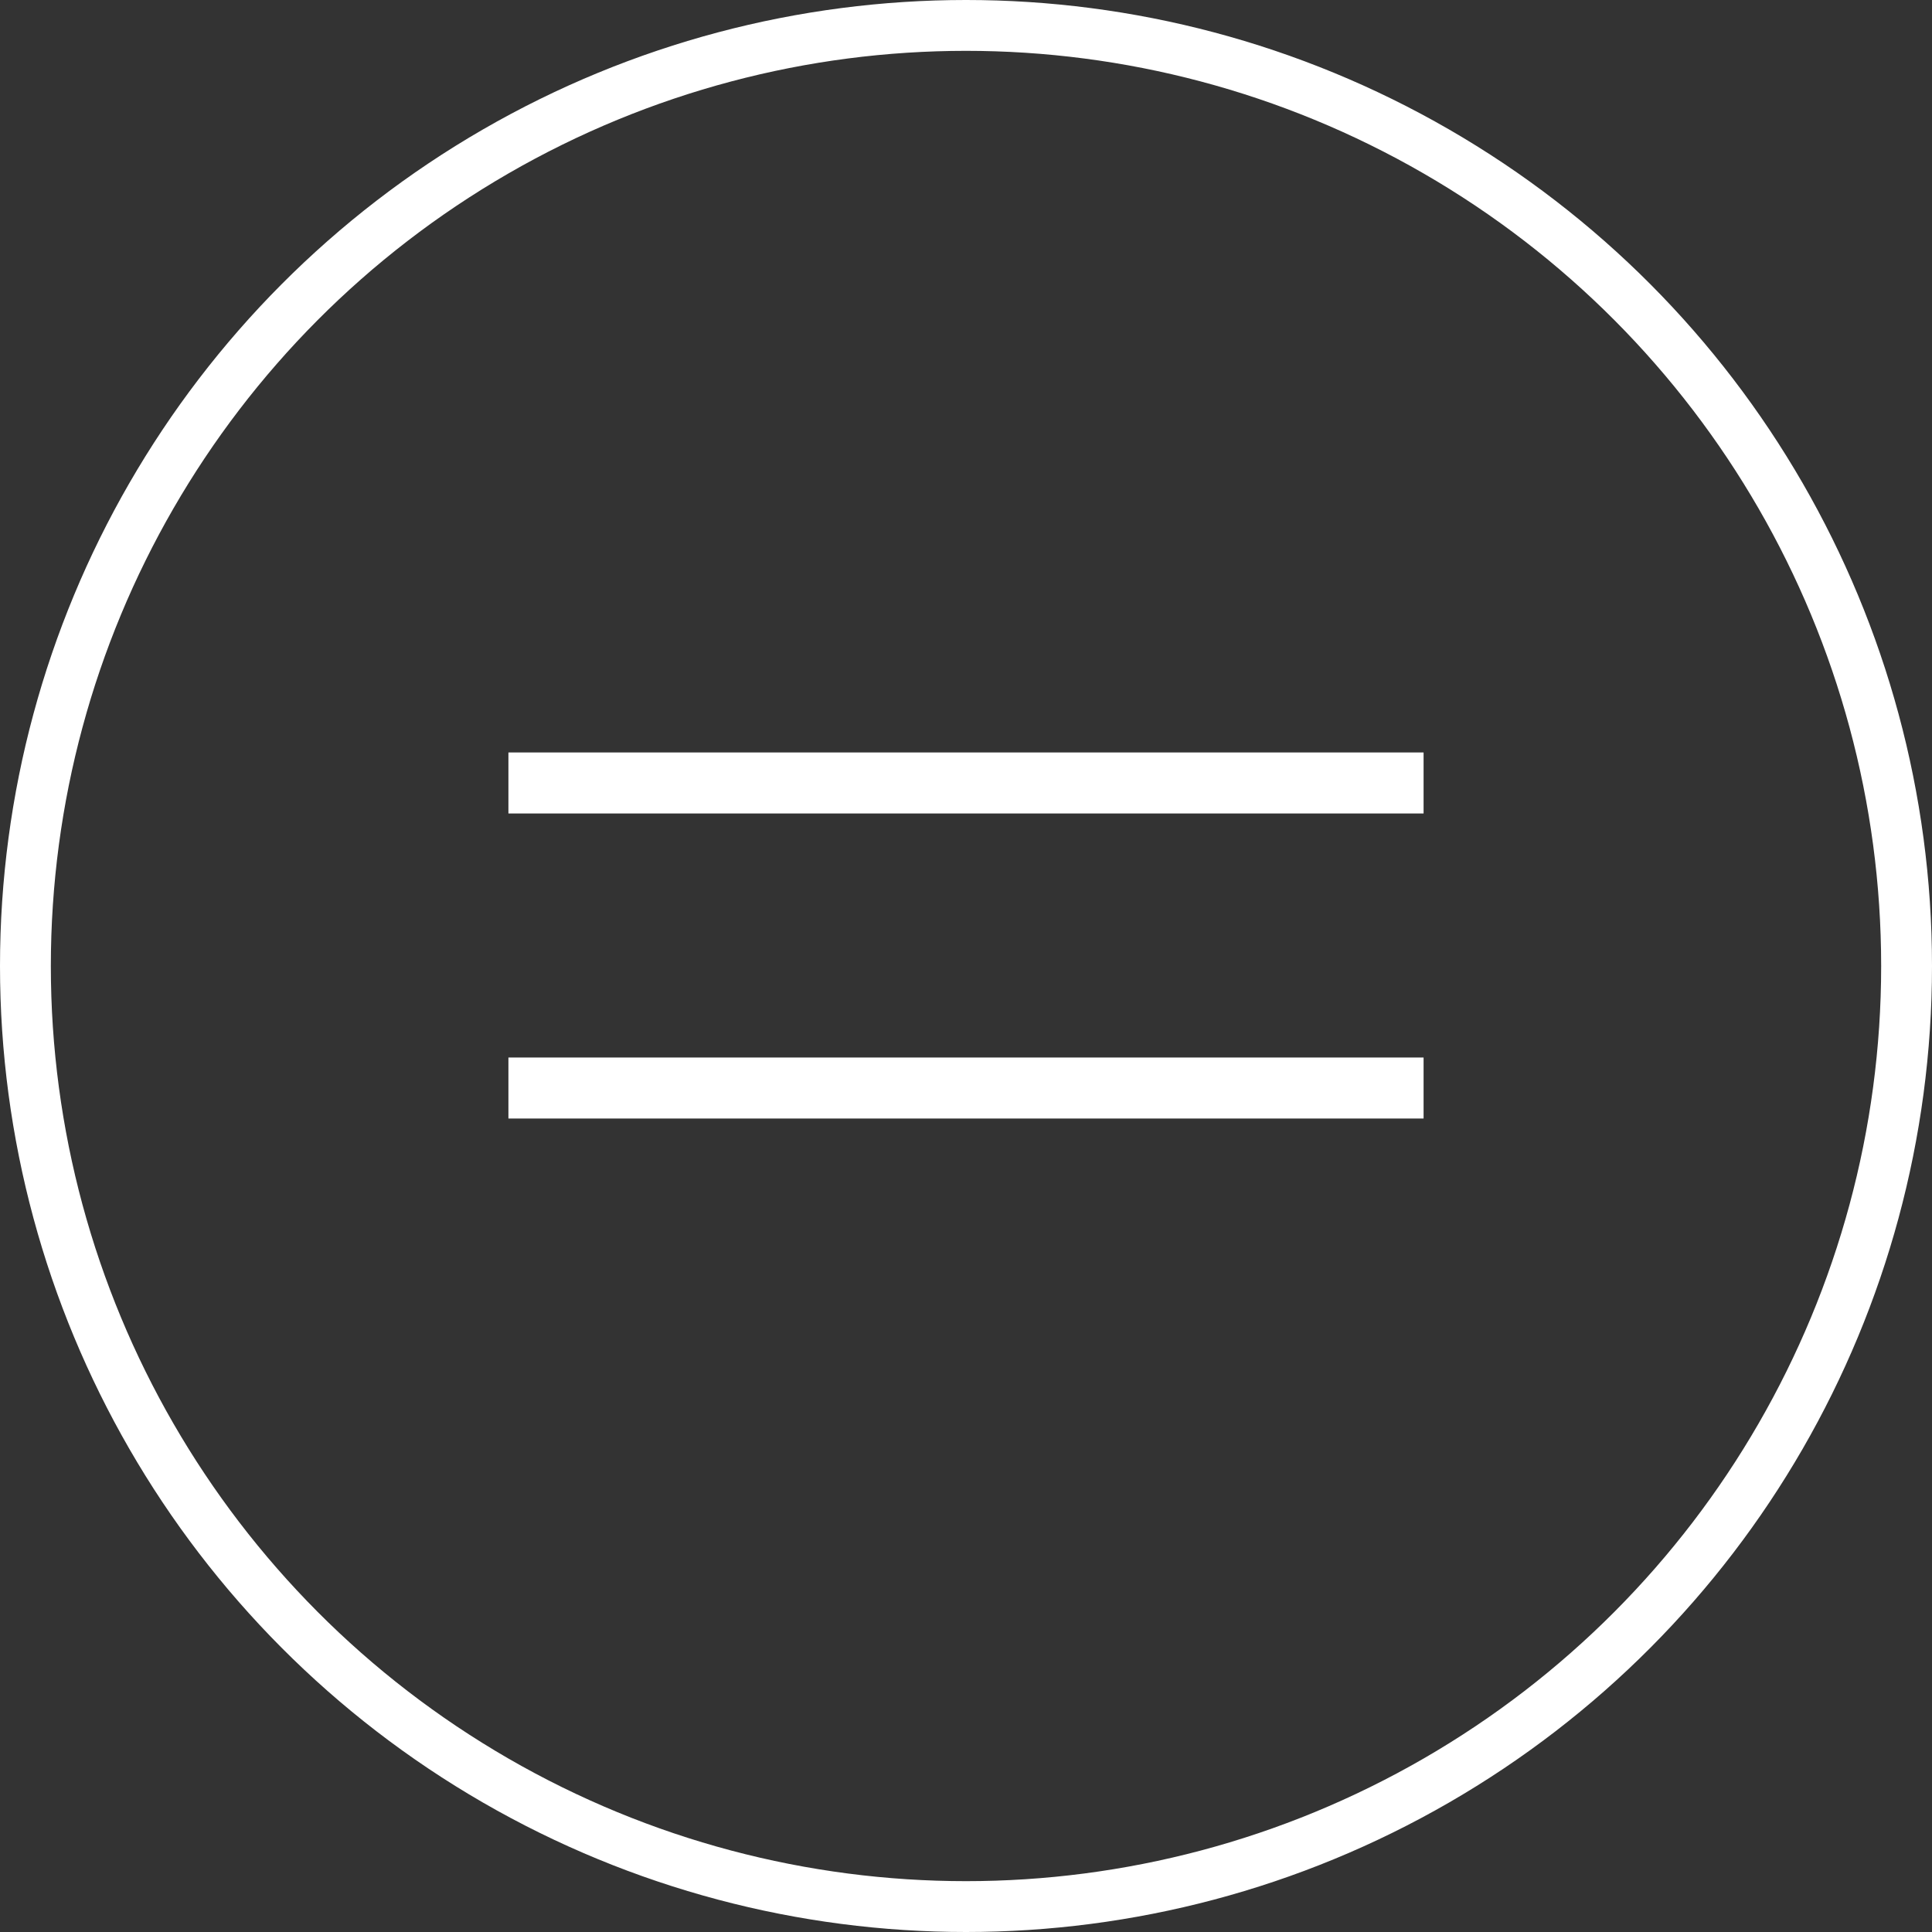 <svg width="38" height="38" viewBox="0 0 38 38" fill="none" xmlns="http://www.w3.org/2000/svg">
<rect x="0" y="0" width="38" height="38" fill="#333333" stroke="none"/>
<circle cx="19" cy="19" r="18.5" stroke="white"/>
<g style="mix-blend-mode:exclusion">
<line x1="10" y1="15.4" x2="28" y2="15.4" stroke="white" stroke-width="1.2"/>
<line x1="10" y1="21.4" x2="28" y2="21.4" stroke="white" stroke-width="1.2"/>
</g>
</svg>
